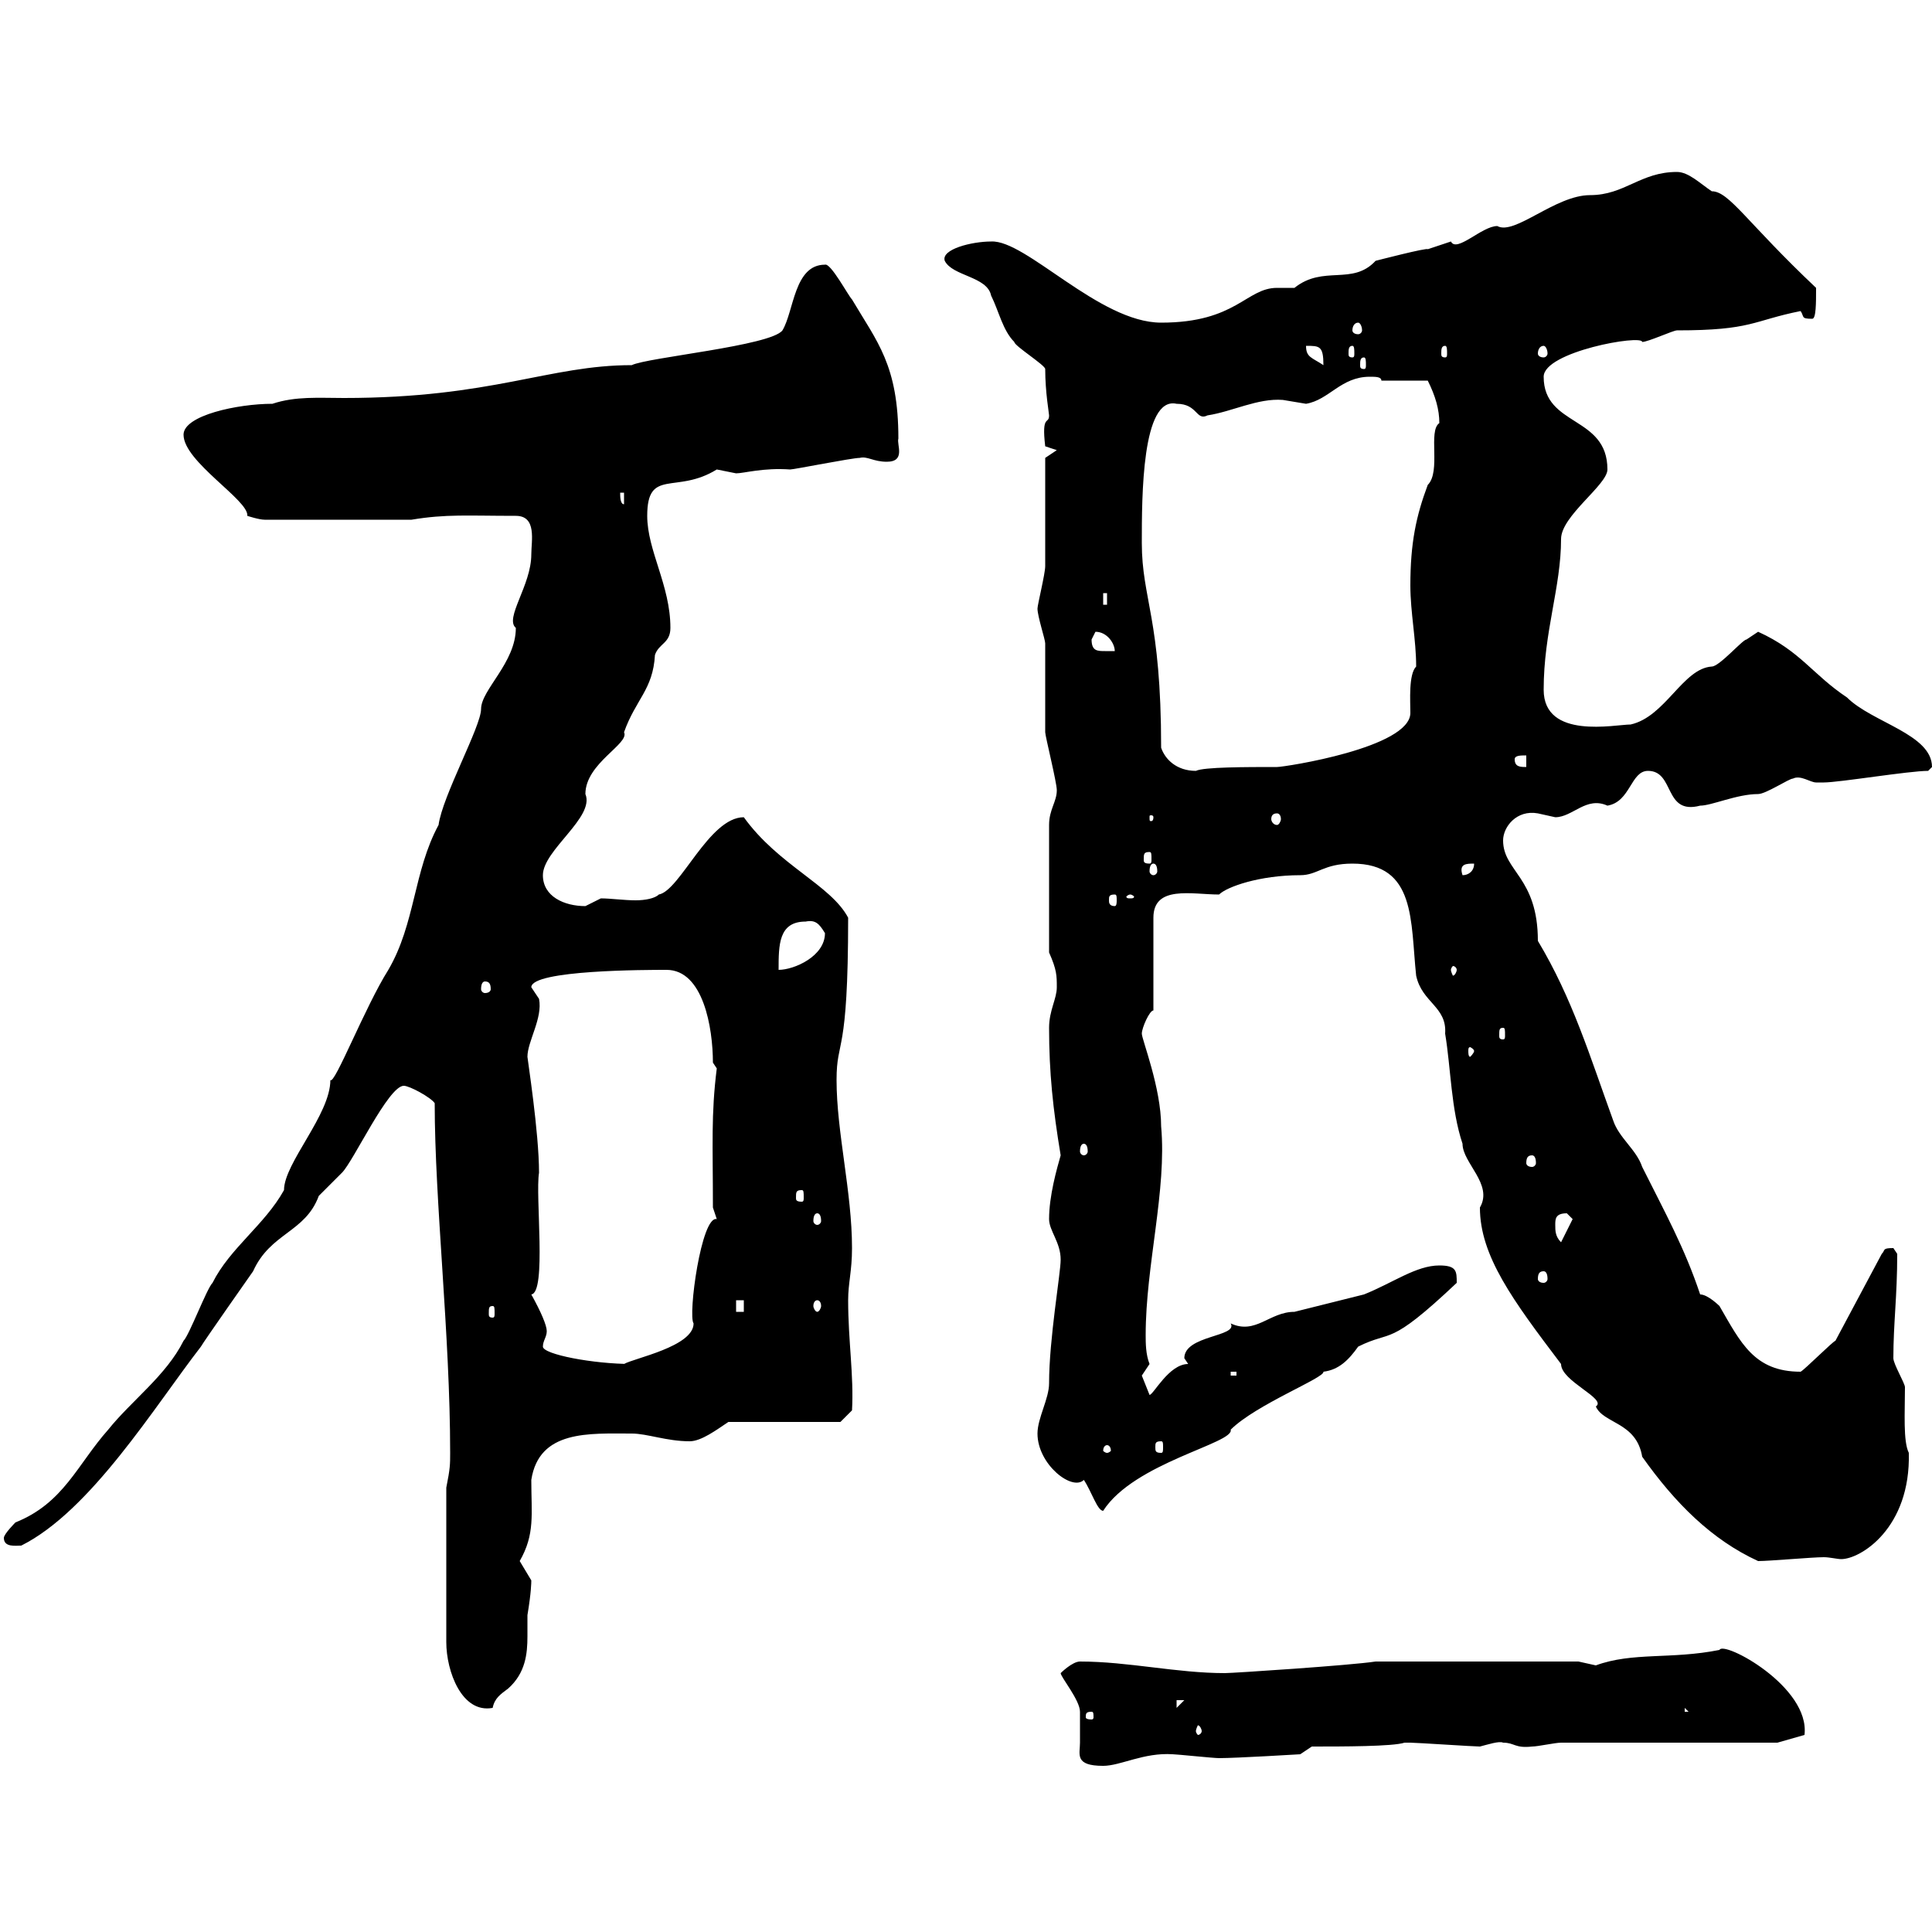 <svg xmlns="http://www.w3.org/2000/svg" xmlns:xlink="http://www.w3.org/1999/xlink" width="300" height="300"><path d="M164.70 259.80C164.70 260.40 167.70 264 167.70 265.80C167.70 267.60 167.70 269.10 167.70 270.60C167.70 272.40 166.80 274.20 171.30 274.20C174 274.20 177.60 272.10 182.10 272.40C182.70 272.40 188.40 273 189.30 273C192 273 201.90 272.40 201.90 272.40L203.70 271.20C208.50 271.20 216.30 271.20 218.10 270.60C218.10 270.60 219 270.60 219 270.60C219.90 270.60 228.90 271.20 229.80 271.20C231 270.90 232.80 270.30 233.40 270.60C235.20 270.60 235.20 271.50 237.90 271.20C238.80 271.20 241.50 270.60 242.40 270.60L276 270.60L280.20 269.40C281.10 261.90 267.60 254.70 267 256.20C259.50 257.70 253.50 256.50 247.80 258.60C247.80 258.60 245.10 258 245.10 258L213.60 258C209.70 258.60 191.40 259.80 190.20 259.80C182.70 259.80 175.20 258 167.70 258C166.50 258 164.70 259.80 164.70 259.80ZM186.60 268.80C186.60 269.10 186.30 269.40 186 269.40C186 269.40 185.70 269.10 185.70 268.80C185.70 268.50 186 267.90 186 267.90C186.30 267.90 186.60 268.50 186.60 268.80ZM169.50 265.80C169.80 265.80 169.80 266.10 169.80 266.70C169.80 266.70 169.80 267 169.50 267C168.60 267 168.60 266.70 168.60 266.70C168.60 266.10 168.60 265.80 169.50 265.80ZM261.60 265.20L262.20 265.80L261.60 265.80ZM69.30 255C69.30 259.50 71.70 266.10 76.50 265.20C76.80 263.70 77.70 263.10 78.90 262.20C81.60 259.80 81.90 256.80 81.90 254.10C81.90 252.90 81.90 251.70 81.90 250.80C82.50 247.20 82.50 245.70 82.50 245.40C82.50 245.40 80.70 242.40 80.70 242.40C83.10 238.20 82.50 235.20 82.50 229.80C83.70 222 91.50 222.60 98.10 222.60C100.50 222.60 103.50 223.80 107.10 223.80C108.90 223.80 111.30 222 113.10 220.80L130.50 220.80L132.30 219C132.60 213.60 131.70 208.20 131.70 201.90C131.70 199.20 132.30 197.40 132.30 193.80C132.30 185.10 129.90 175.80 129.90 167.70C129.90 161.10 131.70 164.40 131.70 142.50C129 137.40 120.90 134.40 115.50 126.90C110.10 126.90 105.60 138.30 102.30 138.90C101.70 139.50 100.20 139.80 98.70 139.80C96.90 139.80 94.80 139.50 93.30 139.50C93.30 139.50 90.90 140.70 90.90 140.70C87.60 140.70 84.30 139.20 84.30 135.90C84.30 132 92.40 126.90 90.90 123.30C90.90 118.50 97.80 115.50 96.90 113.70C98.70 108.60 101.40 107.10 101.70 101.70C102.30 99.90 104.10 99.90 104.10 97.50C104.10 90.90 100.50 85.50 100.50 80.10C100.50 72.60 105 76.80 111.30 72.90C111.30 72.90 114.30 73.50 114.30 73.50C115.50 73.50 118.50 72.60 122.70 72.90C123.30 72.90 132.30 71.10 133.50 71.10C134.70 70.80 135.60 71.70 137.70 71.70C140.70 71.70 139.20 69 139.50 68.10C139.50 56.70 136.20 53.10 132.30 46.50C131.70 45.90 129 40.80 128.10 41.10C123.30 41.10 123.30 48.30 121.50 51.30C119.70 53.70 100.50 55.50 98.10 56.70C85.20 56.70 76.50 61.80 53.40 61.80C49.50 61.80 45.90 61.50 42.30 62.70C36.90 62.70 28.50 64.50 28.50 67.50C28.50 71.70 38.70 77.70 38.40 80.10C38.40 80.10 40.20 80.70 41.10 80.70L63.90 80.70C69.30 79.80 72.60 80.10 80.10 80.10C83.40 80.10 82.50 84 82.50 86.10C82.50 90.90 78.30 96 80.10 97.50C80.10 102.90 74.70 107.10 74.70 110.10C74.70 112.80 68.70 123.60 68.10 128.10C64.20 135.30 64.50 143.40 60.30 150.60C56.70 156.30 51.90 168.60 51.30 167.70C51.30 173.10 44.10 180.60 44.10 184.80C41.10 190.20 35.70 193.80 33 199.20C32.10 200.10 29.40 207.30 28.50 208.20C25.80 213.60 20.40 217.50 16.80 222C12 227.40 9.90 233.40 2.40 236.40C2.40 236.40 0.60 238.20 0.60 238.80C0.60 240.30 2.40 240 3.30 240C14.10 234.60 24 218.40 31.20 209.10C31.50 208.50 39.30 197.40 39.30 197.40C42 191.40 47.40 191.40 49.50 185.70C49.50 185.70 53.10 182.10 53.10 182.10C54.90 180.30 60.30 168.60 62.70 168.60C63.60 168.60 66.90 170.40 67.50 171.30C67.50 186.60 69.90 207.30 69.90 225.60C69.90 227.40 69.90 228 69.30 231ZM182.70 264L183.90 264L182.70 265.20ZM210 134.10C219.90 134.10 219 143.10 219.90 151.50C220.80 155.70 224.70 156.30 224.40 160.50C225.30 165.90 225.30 172.20 227.10 177.60C227.10 180.60 231.90 183.90 229.80 187.50C229.80 195 234.90 201.90 242.40 211.80C242.40 214.50 249.60 217.20 247.80 218.40C249 221.10 254.10 220.80 255 226.20C260.10 233.40 265.80 239.10 273 242.40C274.80 242.40 281.40 241.80 283.20 241.80C284.10 241.80 285.30 242.10 285.90 242.10C288.90 242.10 296.70 237.30 296.40 225.60C295.50 223.80 295.80 219.30 295.80 215.40C295.80 214.80 294 211.80 294 210.90C294 205.50 294.60 201.30 294.60 194.70C294.60 194.70 294 193.80 294 193.80C292.20 193.80 292.80 194.10 292.20 194.70L285 208.20C284.70 208.20 280.20 212.70 279.60 213C272.40 213 270.30 208.50 267 202.80C267 202.80 265.20 201 264 201C261.60 193.80 258.60 188.40 255 181.20C254.10 178.50 251.40 176.70 250.50 174C246.90 164.10 244.20 155.10 238.80 146.10C238.80 136.20 233.40 135.30 233.40 130.50C233.40 128.40 235.50 125.70 238.80 126.30C238.80 126.30 241.50 126.90 241.50 126.90C244.20 126.90 246.30 123.60 249.60 125.10C253.20 124.50 253.20 119.70 255.90 119.70C260.10 119.70 258.30 126.60 264 125.10C265.80 125.10 269.70 123.30 273 123.30C274.20 123.30 277.80 120.90 278.40 120.90C279.60 120.30 281.10 121.50 282 121.50C283.20 121.50 283.20 121.50 283.20 121.50C285.60 121.50 296.40 119.70 299.40 119.70C299.40 119.70 300 119.10 300 119.10C300 114 290.70 112.20 286.80 108.30C281.40 104.70 279.60 101.10 273 98.10C273 98.10 271.20 99.30 271.20 99.30C270.60 99.30 267 103.50 265.80 103.50C261.30 103.80 258.60 111.30 253.20 112.50C250.80 112.50 239.70 114.90 239.70 107.10C239.70 98.10 242.40 91.20 242.40 83.70C242.40 80.10 249.60 75.30 249.60 72.90C249.60 64.50 239.70 66.30 239.70 58.50C239.70 54.60 255 51.90 255 53.10C255.90 53.10 259.80 51.30 260.40 51.30C272.10 51.30 272.10 49.80 279.60 48.30C280.20 49.20 279.60 49.50 281.40 49.50C282 49.50 282 47.10 282 44.70C271.20 34.50 268.50 29.70 265.80 29.70C264 28.50 262.20 26.70 260.40 26.70C254.70 26.70 252.30 30.30 246.90 30.30C241.50 30.30 235.20 36.60 232.50 35.10C230.10 35.10 226.20 39.30 225.30 37.50C225.30 37.50 221.70 38.70 221.70 38.70C221.70 38.40 213.60 40.50 213.60 40.50C210 44.40 205.50 41.10 201 44.70C201 44.70 198.30 44.70 198.30 44.70C193.50 44.70 192 50.10 180.30 50.10C170.70 50.10 159.30 37.20 153.90 37.50C150.90 37.50 146.10 38.70 146.70 40.50C147.90 42.90 153.30 42.90 153.90 45.90C155.10 48.30 155.70 51.30 157.50 53.10C157.50 53.70 162.30 56.70 162.30 57.30C162.30 60.90 162.90 64.20 162.90 64.50C162.90 66 161.70 64.20 162.30 69.30C162.30 69.30 164.10 69.90 164.10 69.90L162.30 71.10C162.30 73.50 162.30 85.50 162.30 87.90C162.30 89.10 161.10 93.90 161.10 94.50C161.10 95.70 162.30 99.30 162.30 99.90C162.30 101.10 162.30 112.50 162.30 113.70C162.30 114.30 164.10 121.50 164.10 122.70C164.10 124.50 162.90 125.70 162.90 128.10L162.90 147.90C164.10 150.60 164.10 151.50 164.10 153.30C164.10 155.10 162.90 156.90 162.90 159.60C162.90 166.50 163.50 172.20 164.70 179.40C164.10 181.50 162.90 185.70 162.90 189.30C162.90 191.10 164.70 192.90 164.70 195.60C164.70 197.70 162.90 207.90 162.90 214.80C162.90 217.20 161.10 220.20 161.10 222.60C161.10 227.40 166.50 231.60 168.30 229.80C169.50 231.60 170.40 234.60 171.30 234.60C176.10 227.10 191.70 224.10 191.10 222C195 218.10 205.80 213.90 205.50 213C207.90 212.70 209.40 211.20 210.90 209.10C216.30 206.40 215.40 209.40 226.20 199.20C226.20 197.40 226.20 196.50 223.50 196.50C219.90 196.50 216.30 199.20 211.80 201C208.20 201.90 204.60 202.80 201 203.70C197.10 203.70 195 207.30 191.10 205.50C192.30 207.60 183.90 207.30 183.90 210.90C183.90 210.90 184.50 211.80 184.50 211.80C181.50 211.80 179.10 216.60 178.50 216.60C178.50 216.60 177.30 213.60 177.30 213.60C177.30 213.60 178.50 211.80 178.50 211.80C177.90 210.30 177.90 208.50 177.90 207.30C177.90 196.50 181.20 184.80 180.30 174.90C180.30 168.90 177.30 161.40 177.30 160.50C177.30 159.60 178.50 156.90 179.10 156.90L179.10 142.50C179.10 137.40 185.10 138.90 189.30 138.90C190.50 137.70 195.60 135.90 201.90 135.90C204.60 135.90 205.50 134.10 210 134.10ZM171.90 224.40C172.20 224.40 172.50 224.70 172.50 225.30C172.50 225.30 172.20 225.60 171.90 225.60C171.60 225.60 171.30 225.30 171.30 225.30C171.30 224.70 171.60 224.40 171.90 224.40ZM180.30 223.80C180.60 223.80 180.60 224.10 180.60 224.70C180.60 225.30 180.60 225.60 180.30 225.60C179.40 225.60 179.40 225.30 179.40 224.70C179.40 224.10 179.40 223.80 180.30 223.80ZM191.10 213L192 213L192 213.60L191.10 213.60ZM82.50 201C84.90 200.70 83.10 185.70 83.70 182.10C83.70 175.80 81.90 164.40 81.90 164.10C81.90 161.70 84.30 158.10 83.70 155.10C83.70 155.10 82.50 153.30 82.50 153.30C82.50 150.60 100.50 150.60 103.50 150.60C109.20 150.60 110.70 159.60 110.70 165L111.30 165.90C110.40 173.10 110.70 177.60 110.70 187.50C110.70 187.50 111.30 189.30 111.30 189.30C108.90 188.70 106.80 204.30 107.70 205.50C107.70 209.10 98.40 210.90 96.90 211.80L98.10 211.80C92.10 211.80 84.30 210.30 84.30 209.10C84.30 208.20 84.90 207.60 84.90 206.70C84.90 205.80 84 203.70 82.50 201ZM76.50 202.80C76.80 202.80 76.80 203.10 76.80 204C76.80 204.30 76.80 204.60 76.50 204.60C75.90 204.60 75.90 204.30 75.90 204C75.90 203.10 75.90 202.80 76.50 202.80ZM114.30 201.90L115.50 201.90L115.50 203.70L114.30 203.70ZM126.90 201.90C127.20 201.90 127.50 202.20 127.50 202.80C127.50 203.10 127.20 203.70 126.90 203.70C126.60 203.70 126.30 203.10 126.30 202.80C126.30 202.20 126.60 201.90 126.90 201.90ZM239.70 197.40C240 197.40 240.30 197.70 240.30 198.60C240.30 198.90 240 199.20 239.70 199.20C239.10 199.20 238.80 198.90 238.80 198.60C238.80 197.70 239.10 197.40 239.70 197.40ZM241.50 190.20C241.50 189.30 241.50 188.40 243.30 188.40C243.30 188.40 244.20 189.30 244.20 189.30L242.40 192.90C241.50 192 241.50 191.10 241.50 190.20ZM126.90 188.40C127.20 188.40 127.50 188.70 127.50 189.60C127.50 189.90 127.20 190.20 126.90 190.20C126.60 190.20 126.30 189.90 126.30 189.60C126.30 188.70 126.60 188.40 126.90 188.40ZM124.50 184.80C124.80 184.80 124.80 185.10 124.80 186C124.80 186.30 124.80 186.60 124.50 186.60C123.60 186.60 123.60 186.30 123.60 186C123.60 185.10 123.60 184.80 124.50 184.80ZM237.90 179.40C238.20 179.40 238.50 179.70 238.50 180.60C238.50 180.90 238.20 181.20 237.90 181.20C237.30 181.20 237 180.90 237 180.60C237 179.70 237.30 179.40 237.90 179.40ZM168.30 177.60C168.60 177.60 168.90 177.90 168.90 178.80C168.90 179.10 168.60 179.40 168.30 179.40C168 179.40 167.70 179.10 167.70 178.80C167.70 177.90 168 177.60 168.30 177.60ZM228.90 163.20C228.90 163.50 228.30 164.10 228.30 164.10C228 164.10 228 163.50 228 163.20C228 162.90 228 162.60 228.30 162.60C228.30 162.60 228.90 162.90 228.90 163.20ZM233.40 159.60C233.70 159.60 233.70 159.90 233.70 160.80C233.70 161.10 233.70 161.40 233.40 161.40C232.80 161.40 232.80 161.10 232.80 160.80C232.80 159.90 232.80 159.60 233.40 159.60ZM75.30 152.40C75.90 152.40 76.20 152.70 76.20 153.60C76.20 153.90 75.90 154.20 75.30 154.20C75 154.20 74.70 153.90 74.70 153.60C74.70 152.70 75 152.40 75.30 152.40ZM226.20 150.60C226.20 150.90 225.90 151.50 225.60 151.50C225.60 151.50 225.30 150.90 225.30 150.60C225.30 150.30 225.60 150 225.60 150C225.90 150 226.20 150.30 226.20 150.60ZM125.10 143.10C126.60 142.80 127.20 143.40 128.10 144.90C128.10 148.50 123.30 150.60 120.90 150.60C120.90 146.70 120.90 143.10 125.10 143.10ZM173.10 138.90C173.40 138.90 173.40 139.20 173.40 139.80C173.40 140.10 173.40 140.70 173.10 140.70C172.20 140.70 172.20 140.10 172.20 139.80C172.20 139.20 172.20 138.90 173.10 138.90ZM175.50 138.90C175.80 138.90 176.10 139.20 176.10 139.20C176.10 139.50 175.80 139.50 175.50 139.50C175.20 139.50 174.90 139.50 174.90 139.20C174.90 139.20 175.20 138.90 175.50 138.90ZM228.90 134.10C228.90 135.30 228 135.90 227.10 135.90C226.50 134.10 227.70 134.10 228.90 134.10ZM179.10 134.10C179.40 134.10 179.70 134.40 179.70 135.30C179.70 135.60 179.40 135.90 179.10 135.90C178.80 135.90 178.50 135.60 178.50 135.30C178.50 134.40 178.80 134.10 179.10 134.10ZM178.50 132.30C178.80 132.30 178.80 132.60 178.80 133.50C178.80 133.80 178.80 134.10 178.50 134.10C177.60 134.10 177.60 133.80 177.60 133.50C177.60 132.60 177.60 132.30 178.50 132.30ZM179.10 126.90C179.10 127.50 178.80 127.50 178.80 127.50C178.50 127.50 178.50 127.50 178.50 126.90C178.50 126.60 178.50 126.60 178.80 126.60C178.80 126.60 179.10 126.60 179.10 126.90ZM198.30 126.30C198.60 126.30 198.90 126.60 198.90 127.20C198.90 127.50 198.60 128.10 198.30 128.10C197.70 128.10 197.40 127.50 197.40 127.20C197.40 126.60 197.70 126.30 198.30 126.30ZM180.30 116.10C180.30 96 177.30 93 177.30 84.30C177.30 77.10 177.30 61.50 182.70 62.70C186 62.70 185.70 65.40 187.50 64.50C191.40 63.90 195.30 61.80 199.20 62.10C199.20 62.10 202.80 62.70 202.80 62.70C206.40 62.10 208.20 58.50 212.70 58.50C213.60 58.50 214.50 58.50 214.50 59.10L221.70 59.10C222.90 61.50 223.50 63.60 223.50 65.70C221.70 66.90 223.80 73.20 221.70 75.30C219.90 80.10 219 84.30 219 90.90C219 95.10 219.90 99.30 219.90 103.50C218.70 104.70 219 108.90 219 110.70C219 116.10 199.50 119.10 198.30 119.10C193.50 119.10 186.90 119.10 185.70 119.70C182.70 119.70 180.90 117.90 180.30 116.10ZM235.20 117.90C235.20 117.30 236.10 117.30 237 117.30L237 119.10C236.10 119.10 235.20 119.10 235.20 117.90ZM169.50 99.30C169.50 99.30 170.10 98.10 170.10 98.10C171.90 98.10 173.10 99.90 173.10 101.10C172.50 101.10 171.90 101.10 171.60 101.10C170.40 101.10 169.50 101.10 169.50 99.30ZM171.30 92.10L171.90 92.10L171.90 93.90L171.30 93.90ZM96.30 76.50L96.90 76.50L96.90 78.30C96.30 78.30 96.30 77.10 96.30 76.50ZM202.80 53.70C204.90 53.70 205.50 53.70 205.50 56.70C203.70 55.50 202.80 55.50 202.80 53.70ZM211.80 55.50C212.10 55.50 212.10 56.10 212.10 56.70C212.10 57 212.10 57.30 211.80 57.30C211.20 57.30 211.20 57 211.20 56.70C211.20 56.10 211.20 55.50 211.80 55.50ZM210 53.70C210.30 53.70 210.30 54.30 210.30 54.90C210.30 55.20 210.30 55.50 210 55.50C209.40 55.50 209.40 55.20 209.40 54.90C209.40 54.30 209.40 53.70 210 53.70ZM224.40 53.70C224.70 53.70 224.70 54.30 224.70 54.90C224.70 55.20 224.70 55.50 224.40 55.50C223.80 55.50 223.80 55.20 223.80 54.90C223.80 54.30 223.80 53.70 224.40 53.70ZM239.70 53.70C240 53.70 240.30 54.30 240.30 54.90C240.30 55.20 240 55.50 239.70 55.50C239.10 55.50 238.80 55.20 238.80 54.90C238.80 54.30 239.10 53.70 239.70 53.70ZM210.90 50.10C211.20 50.10 211.50 50.70 211.50 51.30C211.50 51.60 211.20 51.90 210.90 51.90C210.30 51.90 210 51.60 210 51.30C210 50.70 210.30 50.10 210.90 50.10Z"/></svg>
